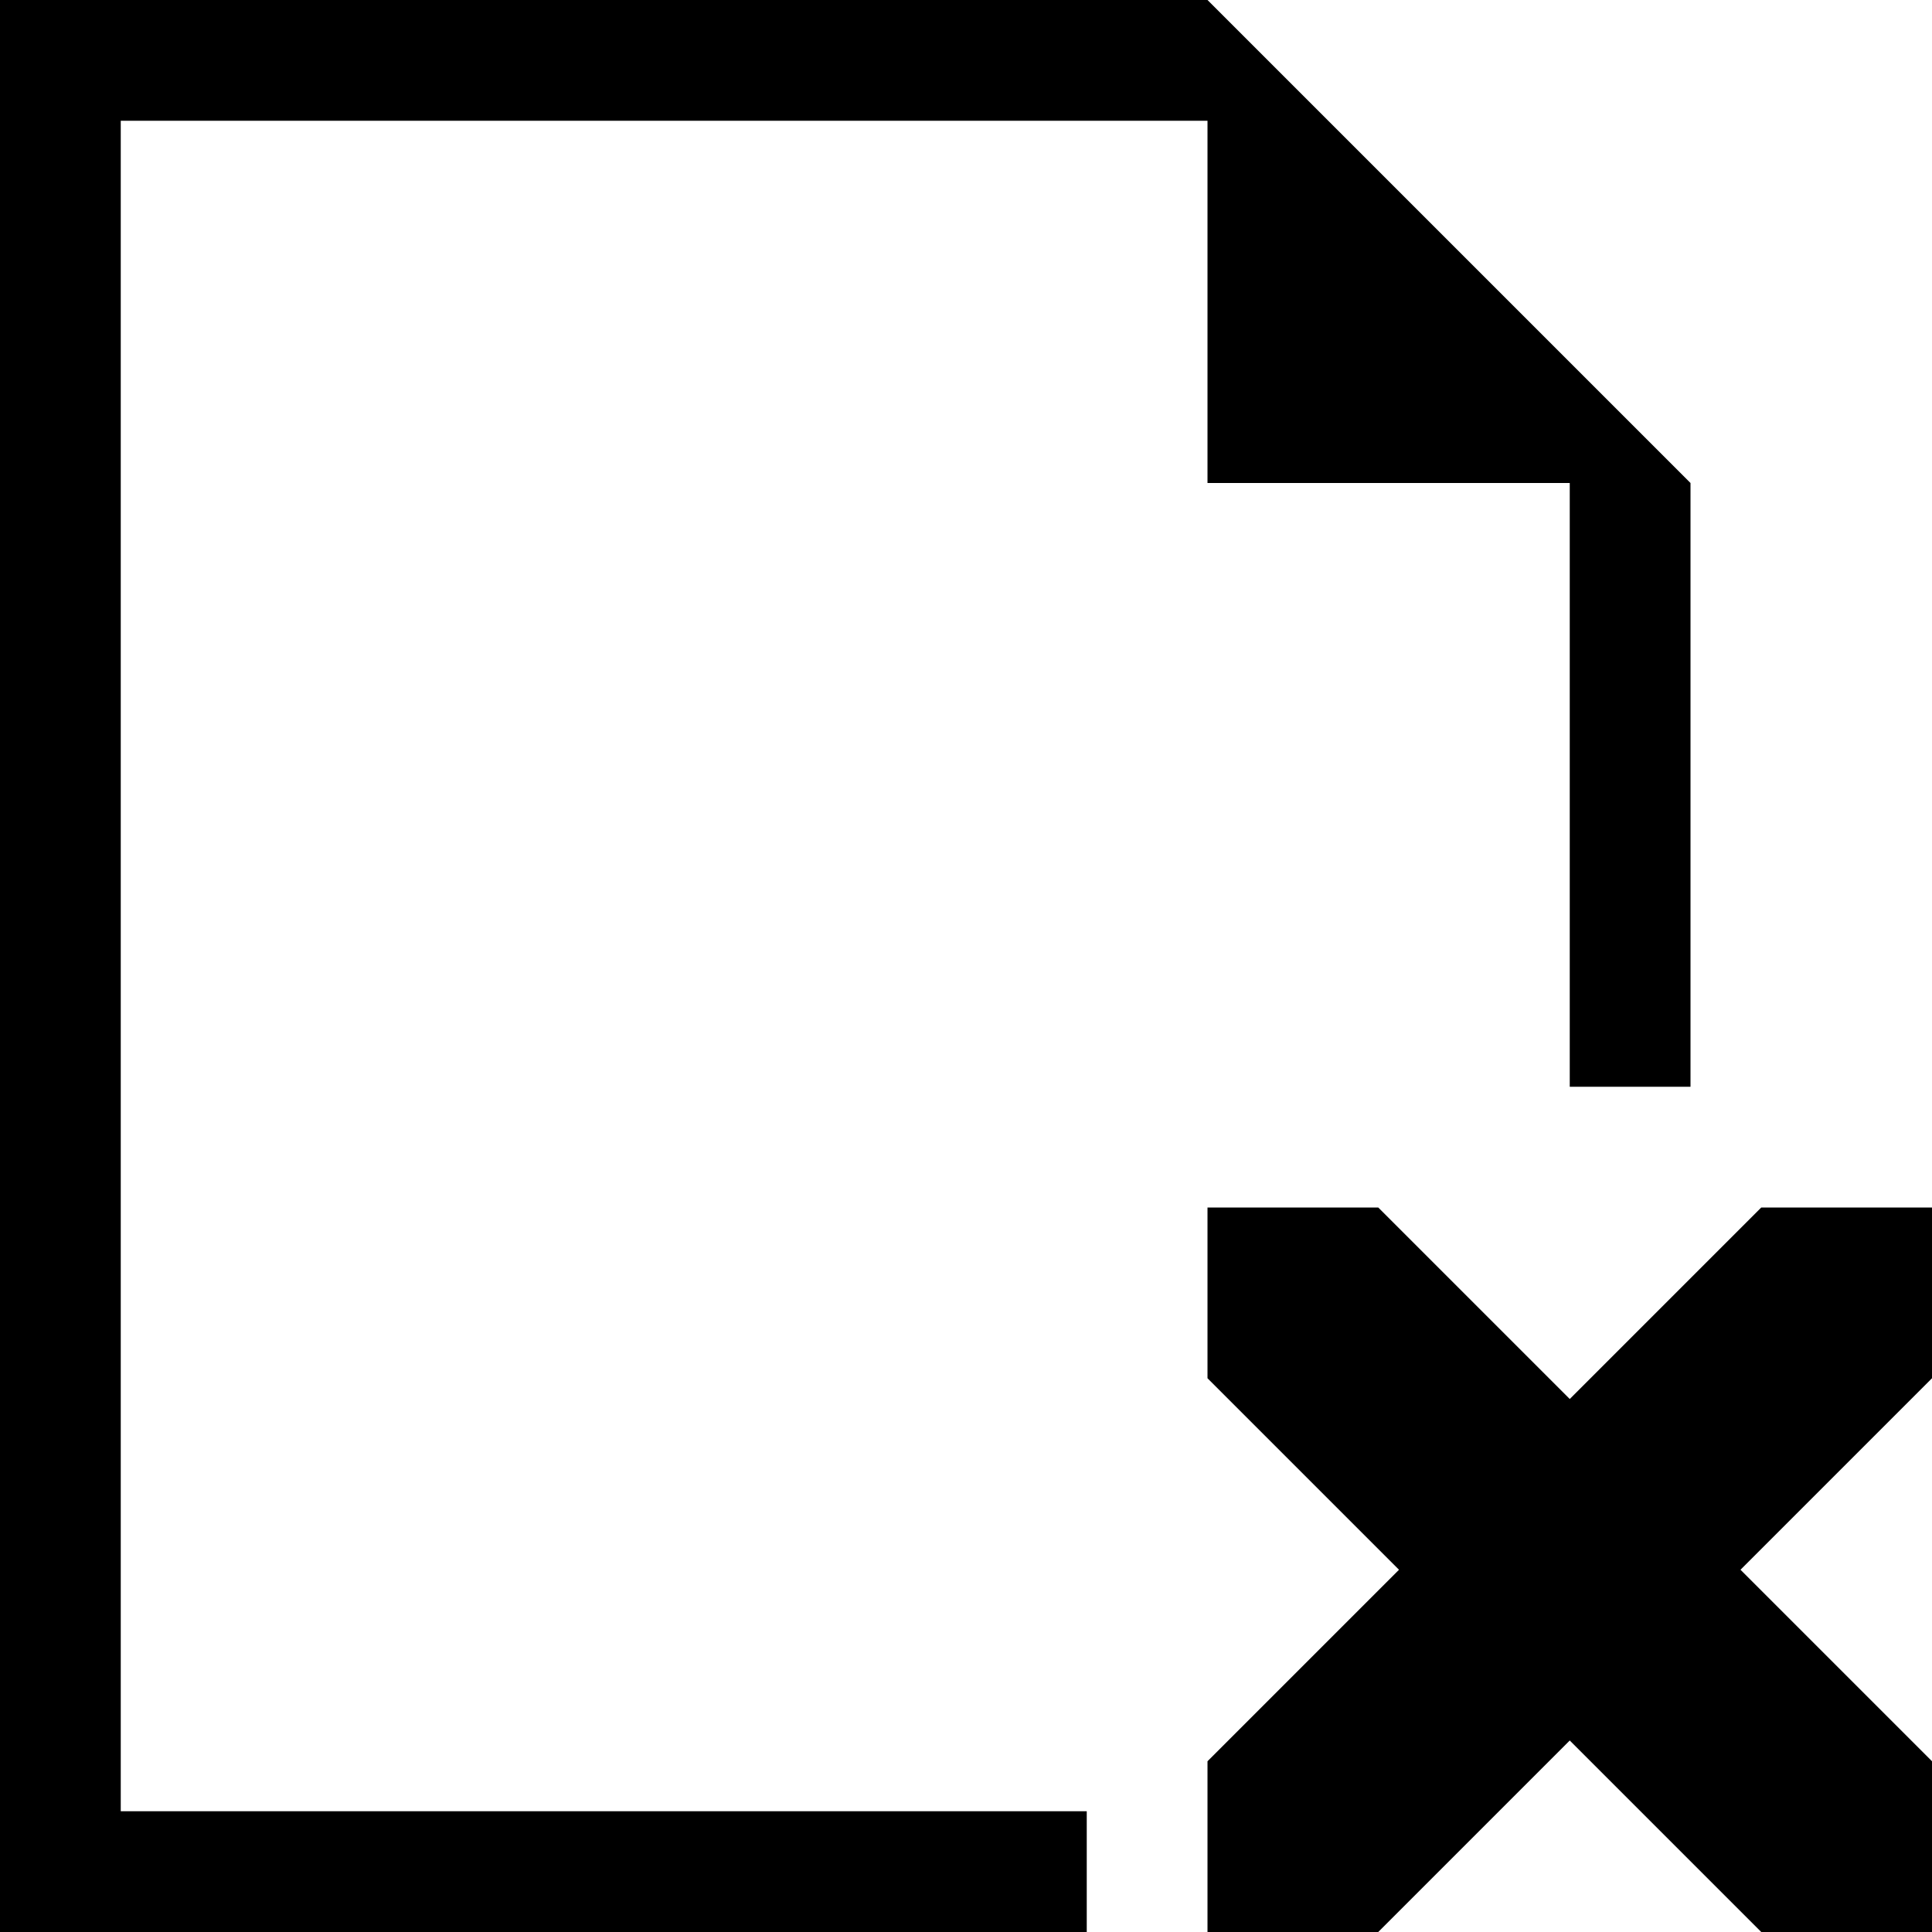 <!-- Generated by IcoMoon.io -->
<svg version="1.1" xmlns="http://www.w3.org/2000/svg" width="16" height="16" viewBox="0 0 16 16">
<title>file-remove</title>
<path d="M1 1h9v3h3v5h1v-5l-4-4h-10v16h9v-1h-8v-14zM14.414 13l1.586-1.586v-1.414h-1.414l-1.586 1.586-1.586-1.586h-1.414v1.414l1.586 1.586-1.586 1.586v1.414h1.414l1.586-1.586 1.586 1.586h1.414v-1.414z"></path>
</svg>
